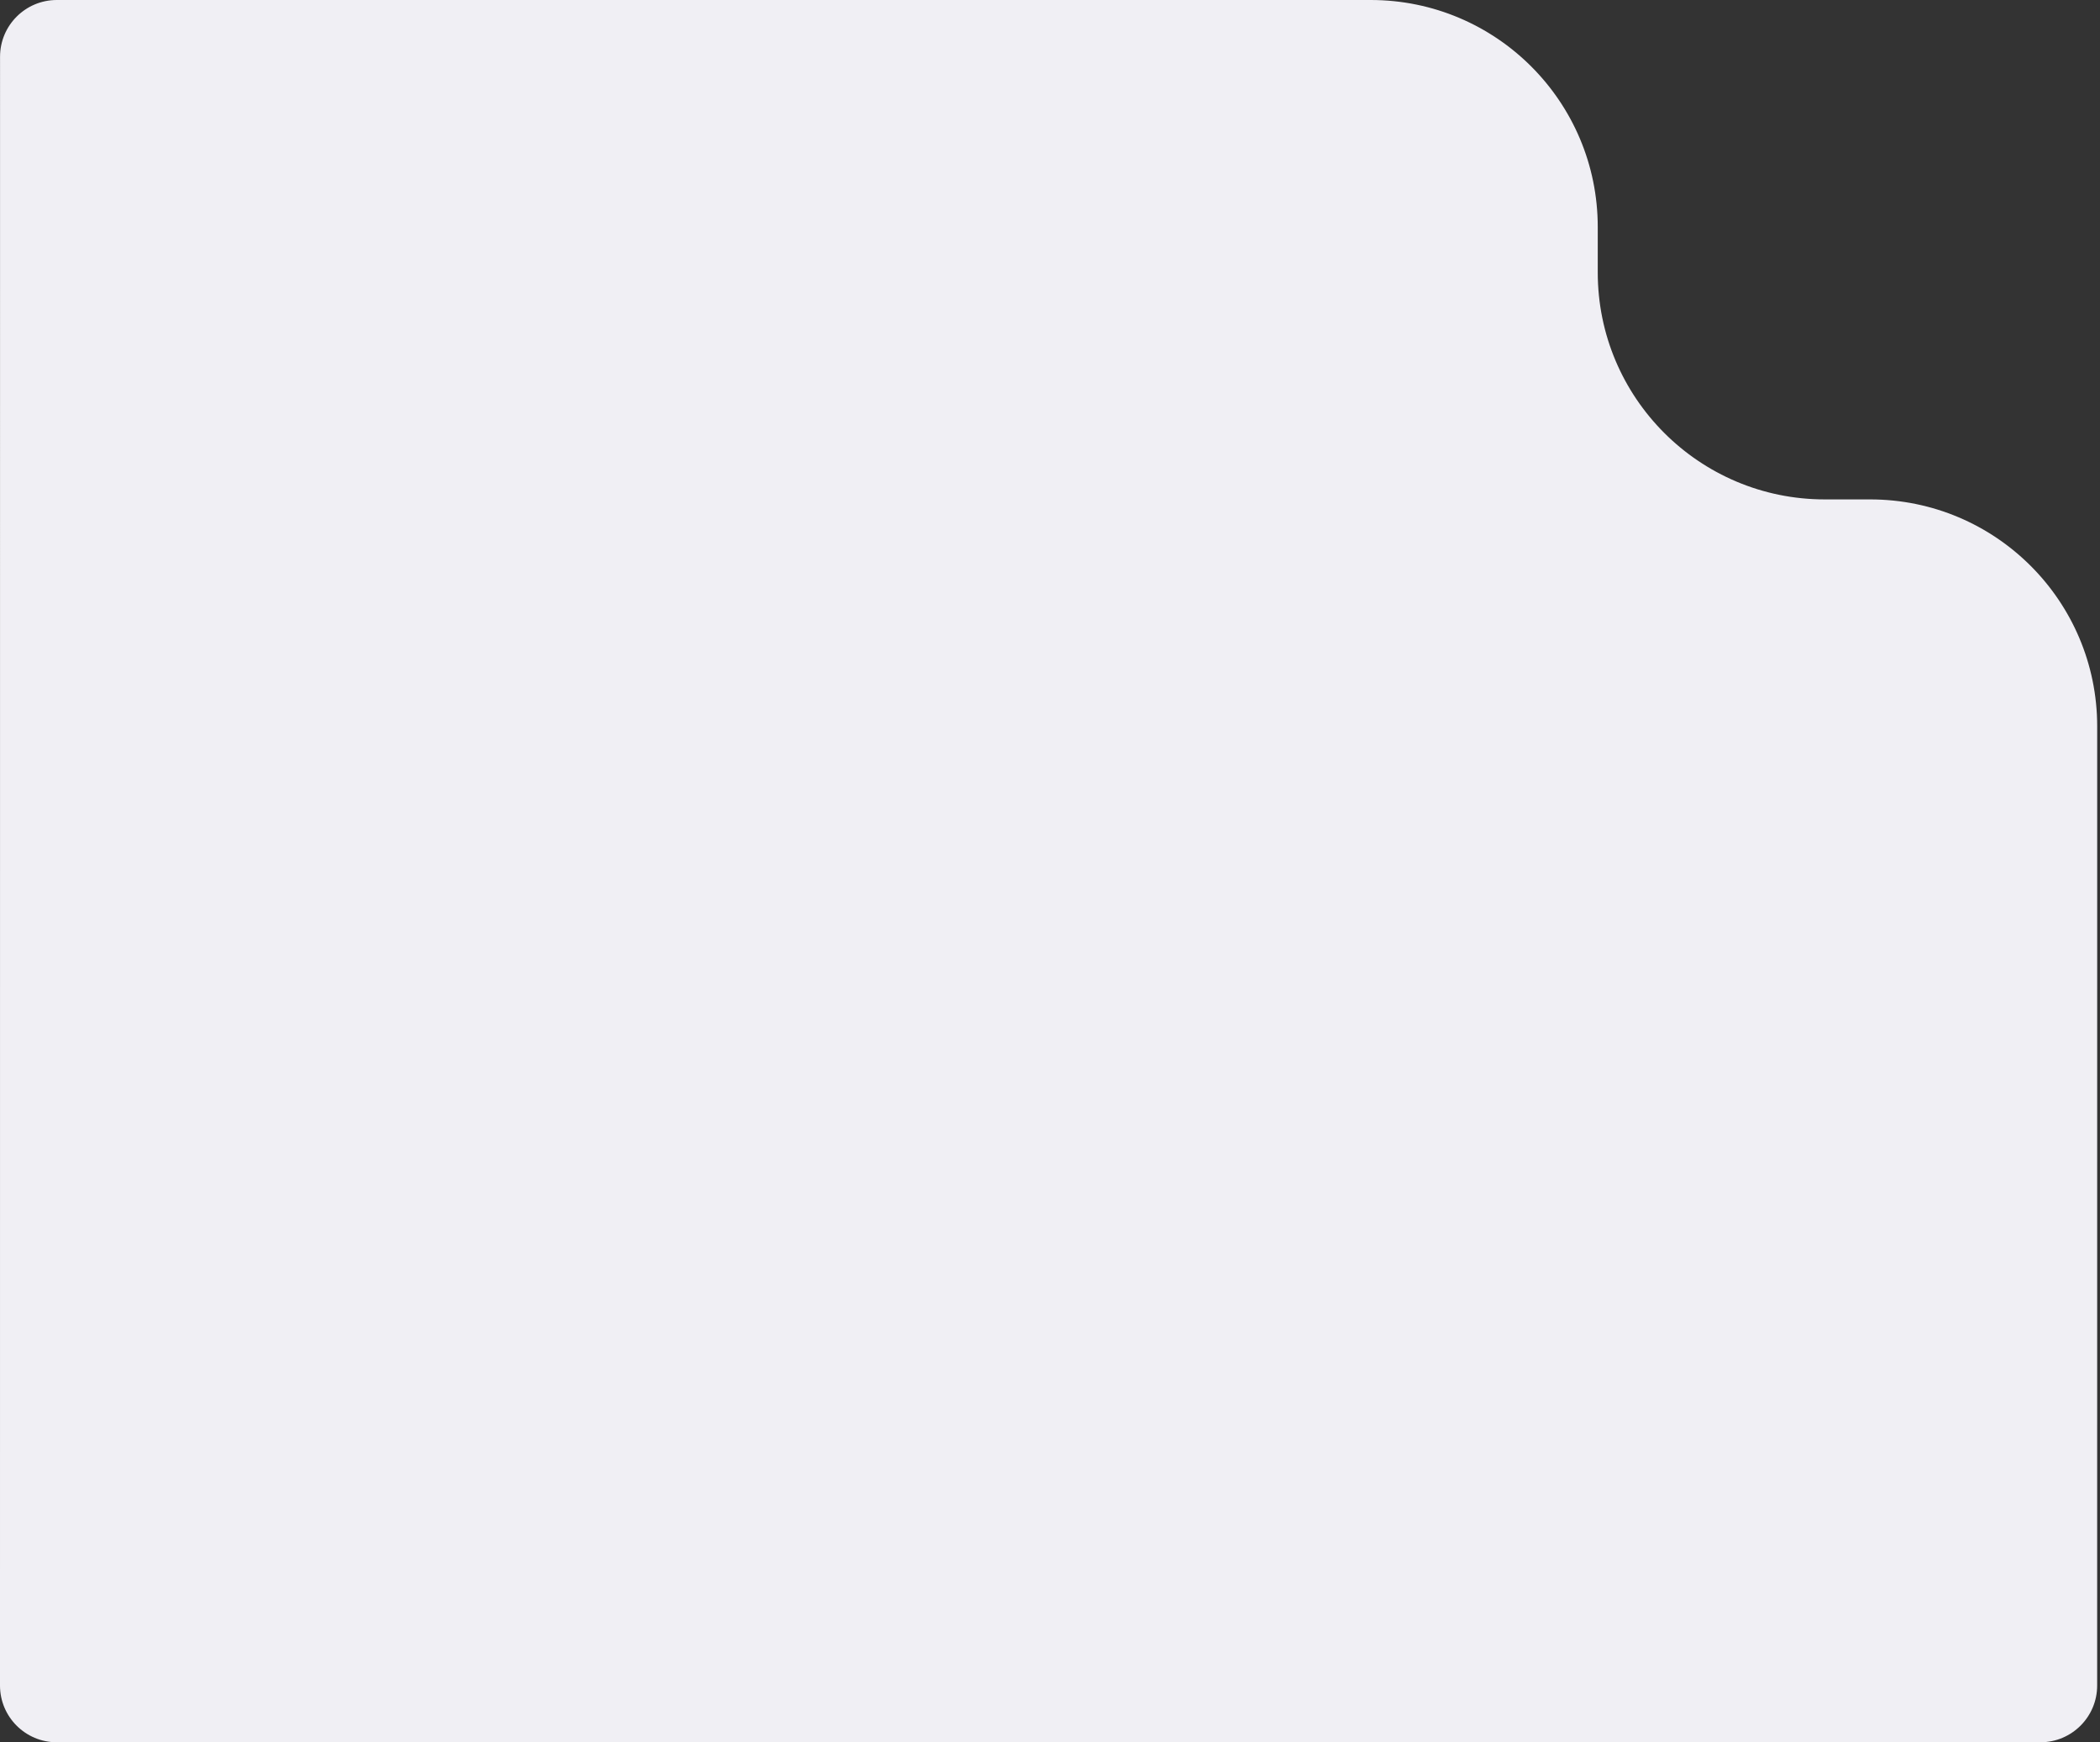 <svg width="370" height="307" viewBox="0 0 370 307" fill="none" xmlns="http://www.w3.org/2000/svg">
<rect x="0" y="0" width="370" height="307" fill="#333333" stroke="none"/>
<path d="M241.508 0C263.599 0 281.508 17.909 281.508 40V48C281.508 70.091 299.416 88 321.508 88H329.506C351.598 88 369.507 105.91 369.506 128.001L369.5 297C369.5 302.523 365.023 307 359.5 307H184.75H10C4.477 307 5.4361e-08 302.523 0 297L0.008 10C0.008 4.477 4.485 1.07712e-07 10.008 0H241.508Z" fill="#F0EFF4"/>
</svg>
